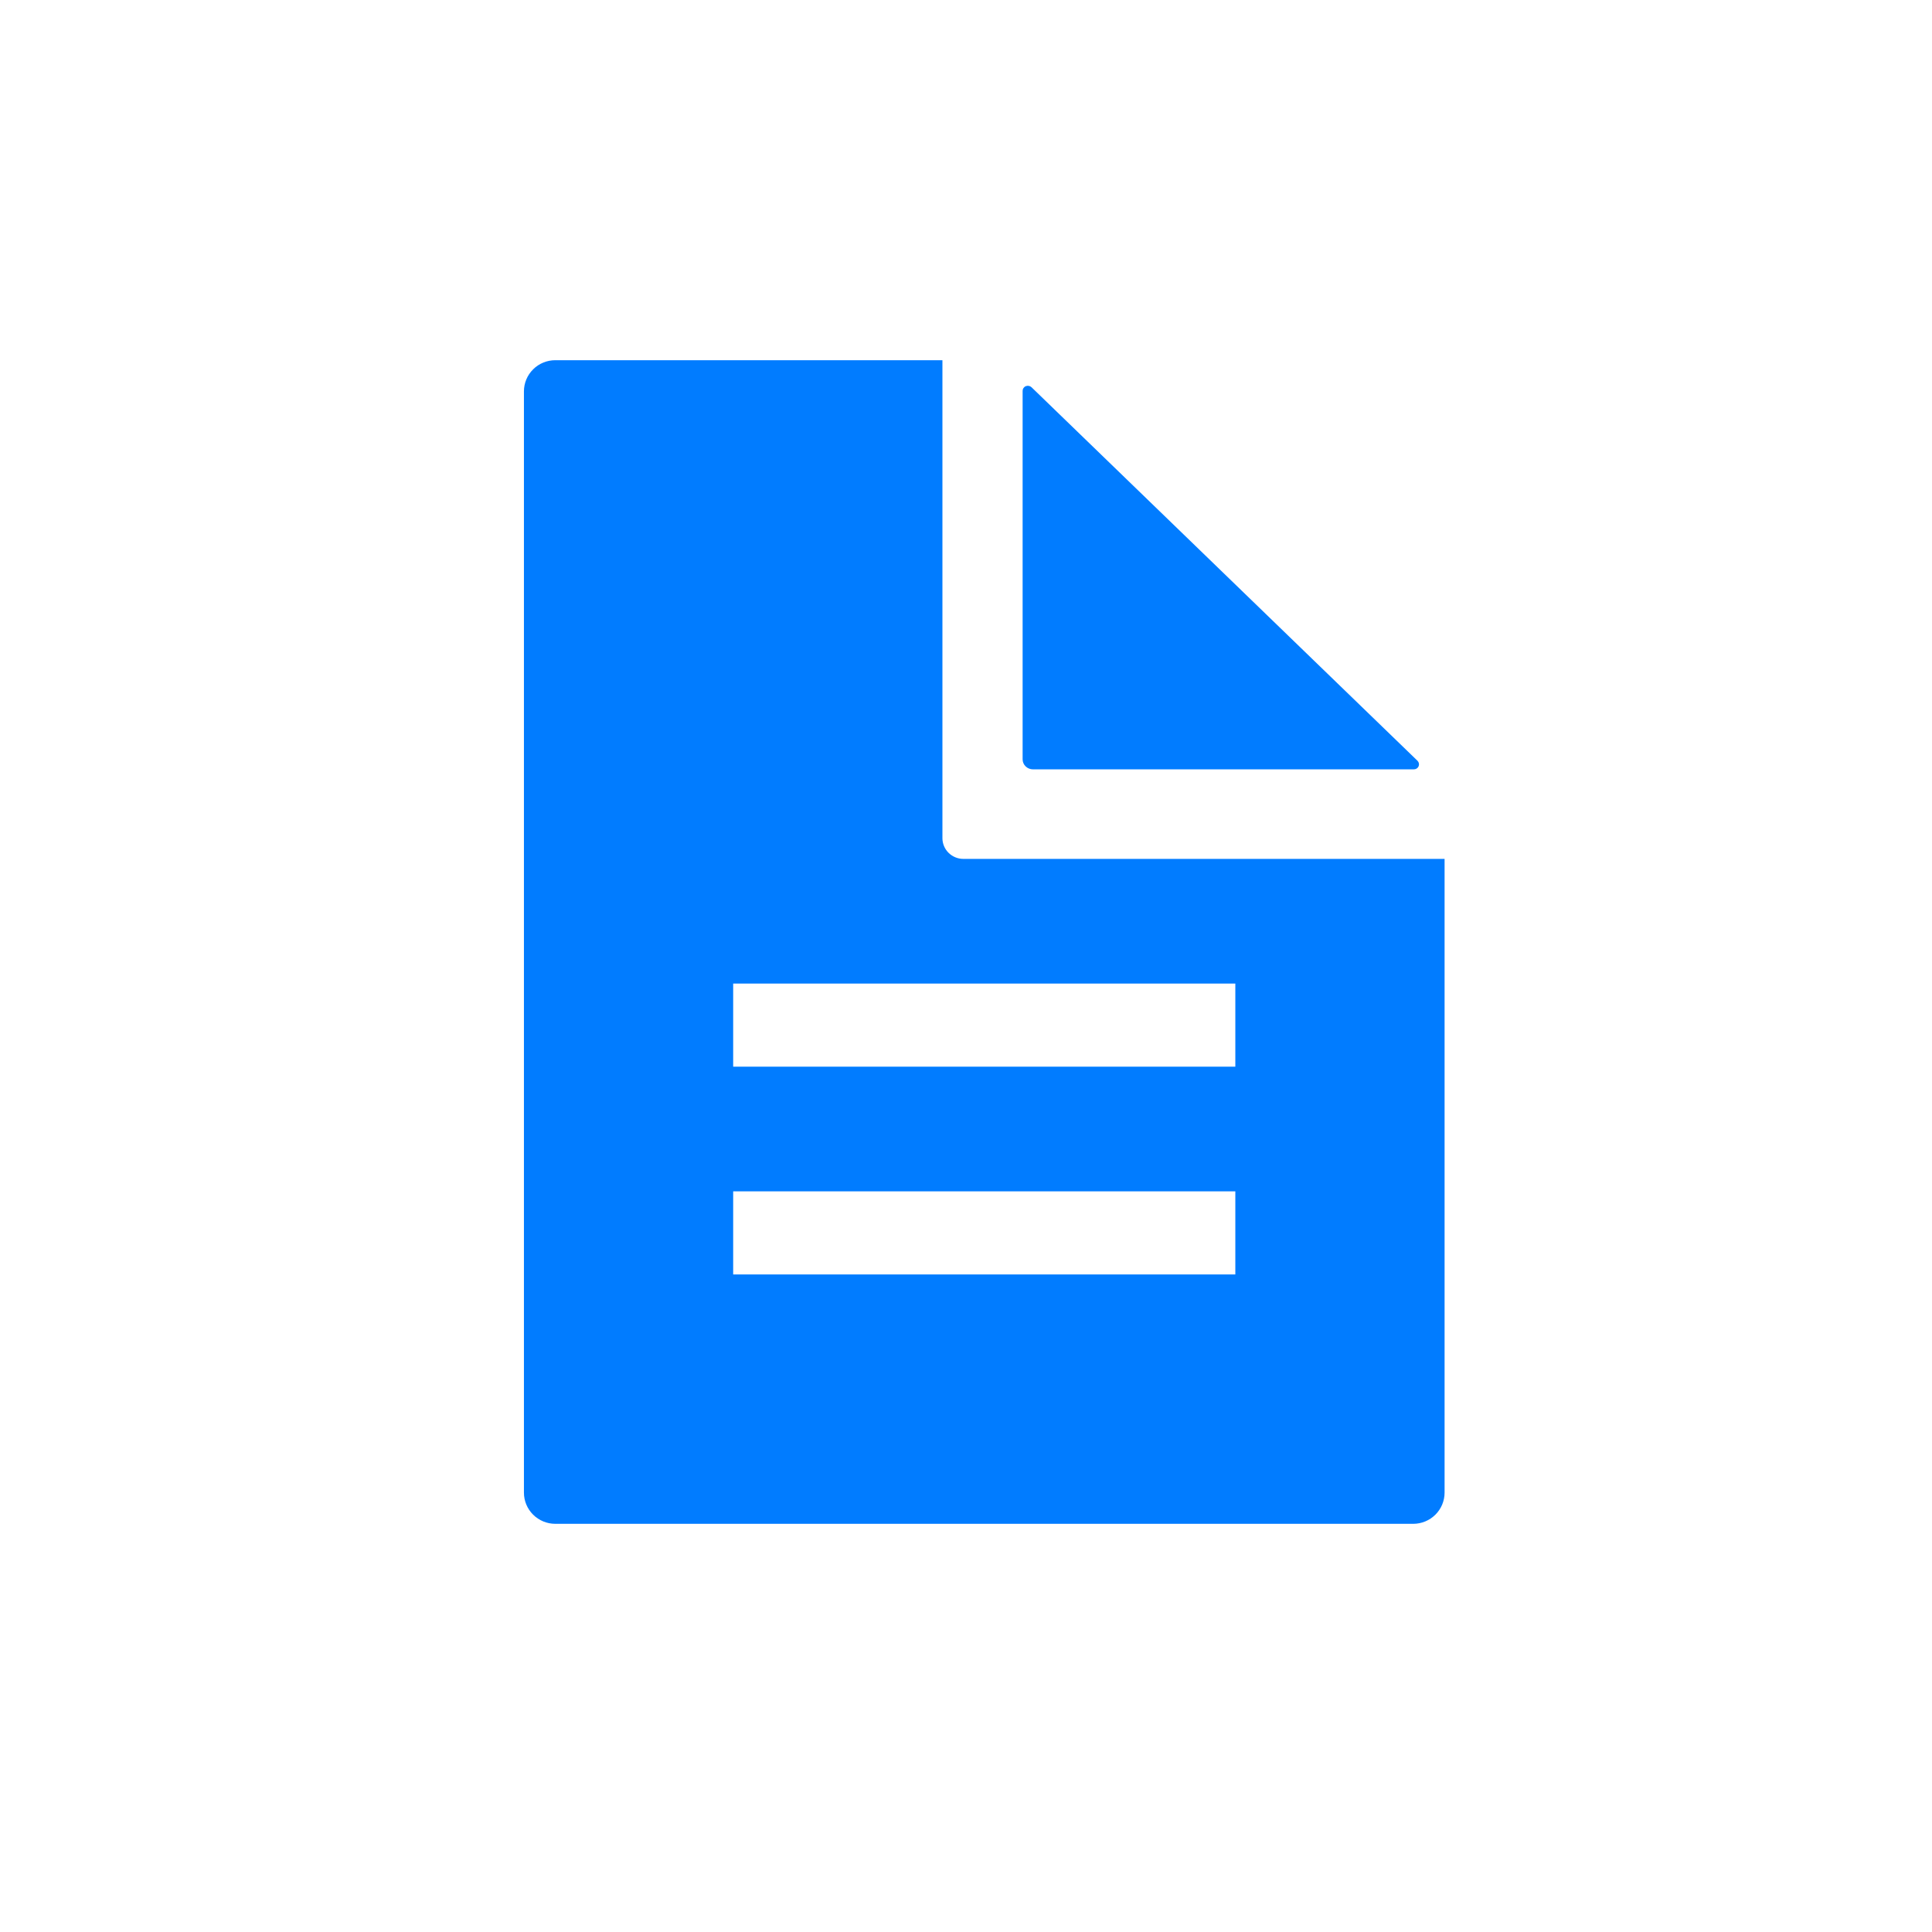 <?xml version="1.0" encoding="UTF-8"?> <svg xmlns="http://www.w3.org/2000/svg" width="59" height="59" viewBox="0 0 59 59" fill="none"> <mask id="mask0_14_23" style="mask-type:alpha" maskUnits="userSpaceOnUse" x="0" y="0" width="59" height="59"> <circle cx="29.5" cy="29.5" r="29.5" fill="#D9D9D9"></circle> </mask> <g mask="url(#mask0_14_23)"> <path d="M31.229 11.935V23.188C31.229 23.269 31.262 23.348 31.322 23.405C31.382 23.463 31.463 23.495 31.547 23.495H43.175C43.206 23.495 43.237 23.486 43.263 23.47C43.289 23.453 43.31 23.429 43.322 23.401C43.334 23.373 43.337 23.342 43.331 23.312C43.325 23.282 43.31 23.255 43.288 23.233L31.5 11.825C31.478 11.804 31.449 11.79 31.419 11.784C31.388 11.778 31.356 11.781 31.327 11.793C31.298 11.804 31.273 11.824 31.256 11.849C31.238 11.875 31.229 11.904 31.229 11.935Z" fill="#017CFF"></path> <path d="M29.419 26.229C29.249 26.229 29.087 26.162 28.967 26.043C28.847 25.924 28.78 25.763 28.78 25.595V11H16.959C16.704 11 16.46 11.1 16.281 11.279C16.101 11.457 16 11.699 16 11.952V45.583C16 45.835 16.101 46.077 16.281 46.256C16.46 46.434 16.704 46.535 16.959 46.535H43.157C43.411 46.535 43.655 46.434 43.834 46.256C44.014 46.077 44.115 45.835 44.115 45.583V26.229H29.419ZM37.725 38.92H22.39V36.382H37.725V38.92ZM37.725 32.575H22.39V30.036H37.725V32.575Z" fill="#017CFF"></path> </g> </svg> 